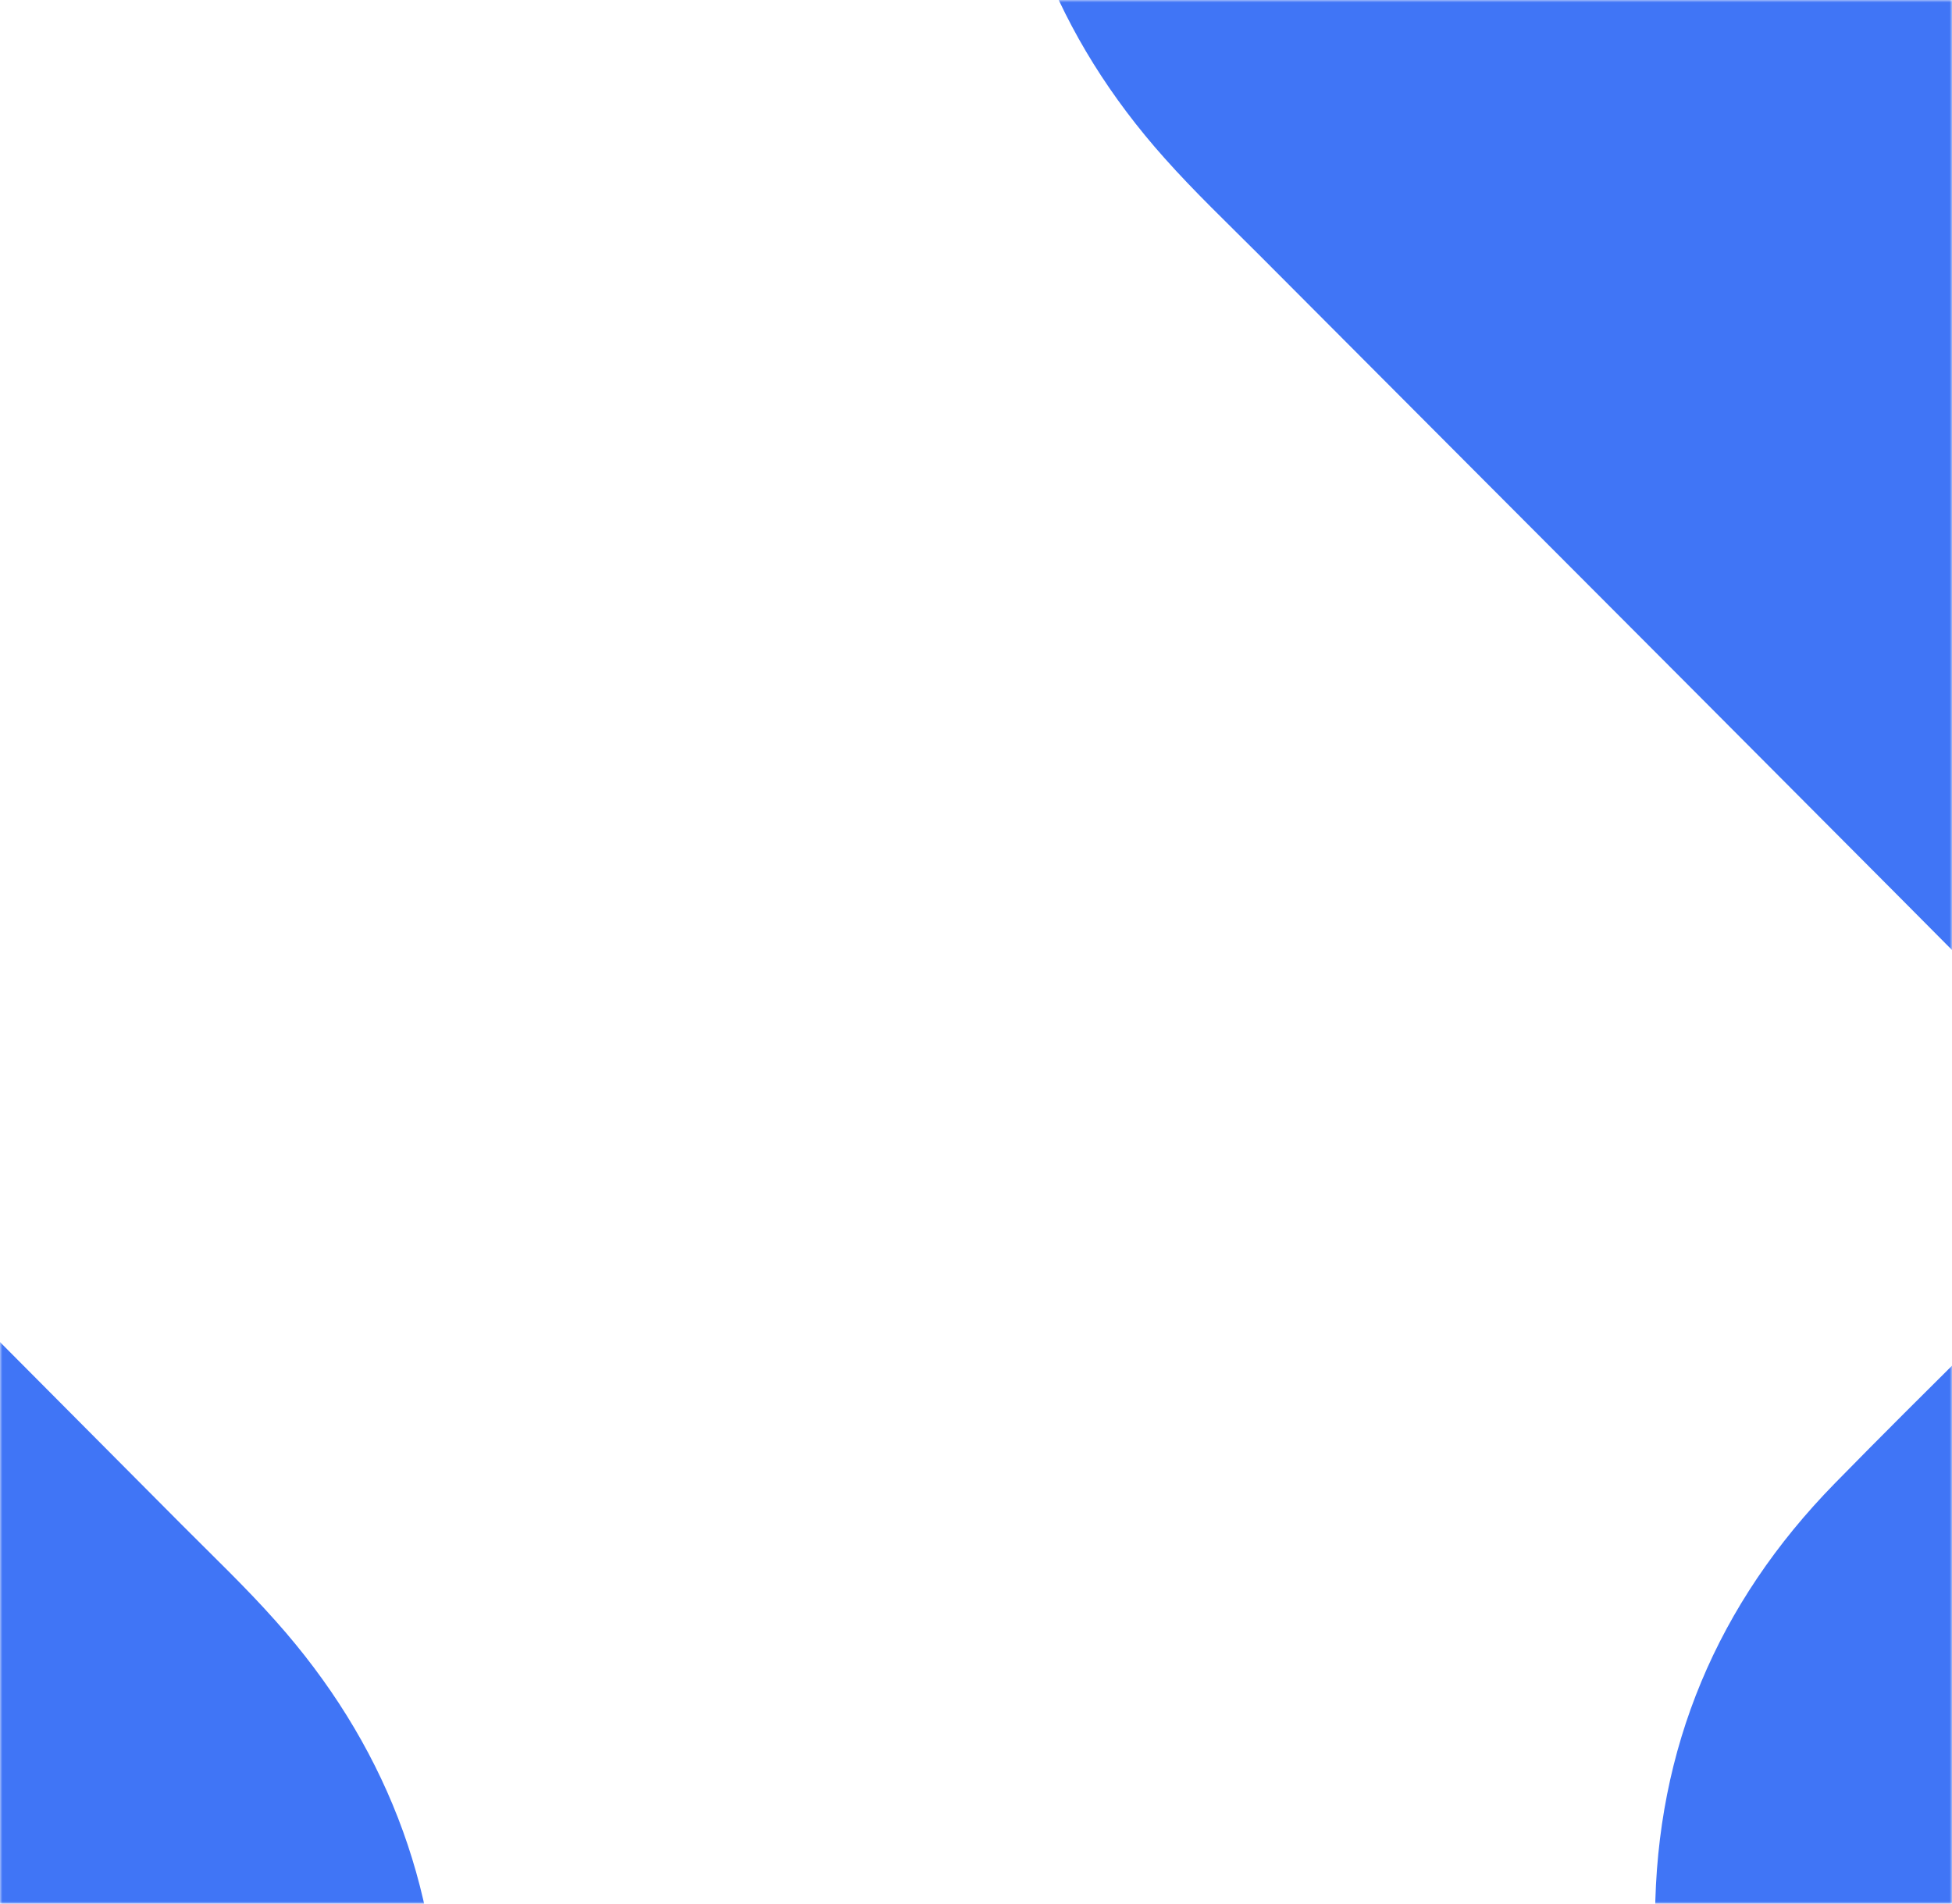 <svg width="408" height="398" viewBox="0 0 408 398" fill="none" xmlns="http://www.w3.org/2000/svg">
<mask id="mask0_358_83" style="mask-type:alpha" maskUnits="userSpaceOnUse" x="0" y="0" width="408" height="398">
<rect width="408" height="398" fill="#D9D9D9"/>
</mask>
<g mask="url(#mask0_358_83)">
<path d="M-44.547 -188.529C-44.547 -182.475 -44.547 -176.386 -44.547 -170.332C-44.547 -123.065 -44.293 -75.797 -44.619 -28.566C-44.837 6.523 -57.603 36.79 -82.083 61.874C-101.232 81.484 -120.925 100.55 -140.038 120.124C-150.918 131.289 -151.68 127.737 -140.147 139.445C-80.959 199.363 -21.445 258.955 37.925 318.692C44.562 325.362 51.416 331.886 57.654 338.918C80.176 364.183 91.818 393.798 91.927 427.69C92.072 465.243 91.963 502.796 91.927 540.349C91.927 550.173 88.227 556.444 80.575 559.488C71.944 562.896 64.799 560.322 58.488 553.979C-8.171 486.775 -74.902 419.643 -141.598 352.475C-201.257 292.412 -260.88 232.312 -320.54 172.286C-332.435 160.324 -339.036 146.151 -339 129.15C-339 113.31 -333.415 99.608 -322.389 88.335C-301.5 66.985 -280.501 45.743 -259.43 24.61C-211.412 -23.527 -163.322 -71.52 -115.304 -119.621C-93.181 -141.769 -71.094 -163.989 -49.008 -186.173C-48.028 -187.151 -46.94 -188.058 -45.925 -189C-45.49 -188.855 -45.054 -188.674 -44.619 -188.529H-44.547Z" fill="#4075F6"/>
<path d="M345.863 560.529C345.863 554.475 345.863 548.386 345.863 542.332C345.863 495.065 345.609 447.797 345.936 400.566C346.154 365.477 358.95 335.21 383.487 310.126C402.681 290.516 422.419 271.45 441.577 251.876C452.482 240.711 453.245 244.263 441.686 232.555C382.36 172.637 322.708 113.045 263.201 53.308C256.548 46.638 249.678 40.114 243.426 33.082C220.851 7.817 209.183 -21.798 209.073 -55.69C208.928 -93.243 209.037 -130.796 209.073 -168.349C209.073 -178.173 212.781 -184.444 220.451 -187.488C229.103 -190.896 236.264 -188.322 242.589 -181.979C309.403 -114.775 376.29 -47.643 443.14 19.525C502.938 79.588 562.699 139.688 622.497 199.714C634.42 211.676 641.036 225.849 641 242.85C641 258.69 635.402 272.392 624.351 283.665C603.413 305.015 582.365 326.257 561.245 347.39C513.116 395.527 464.914 443.52 416.785 491.621C394.611 513.769 372.473 535.989 350.335 558.173C349.353 559.151 348.263 560.058 347.245 561C346.809 560.855 346.372 560.674 345.936 560.529H345.863Z" fill="#4075F6"/>
</g>
</svg>
